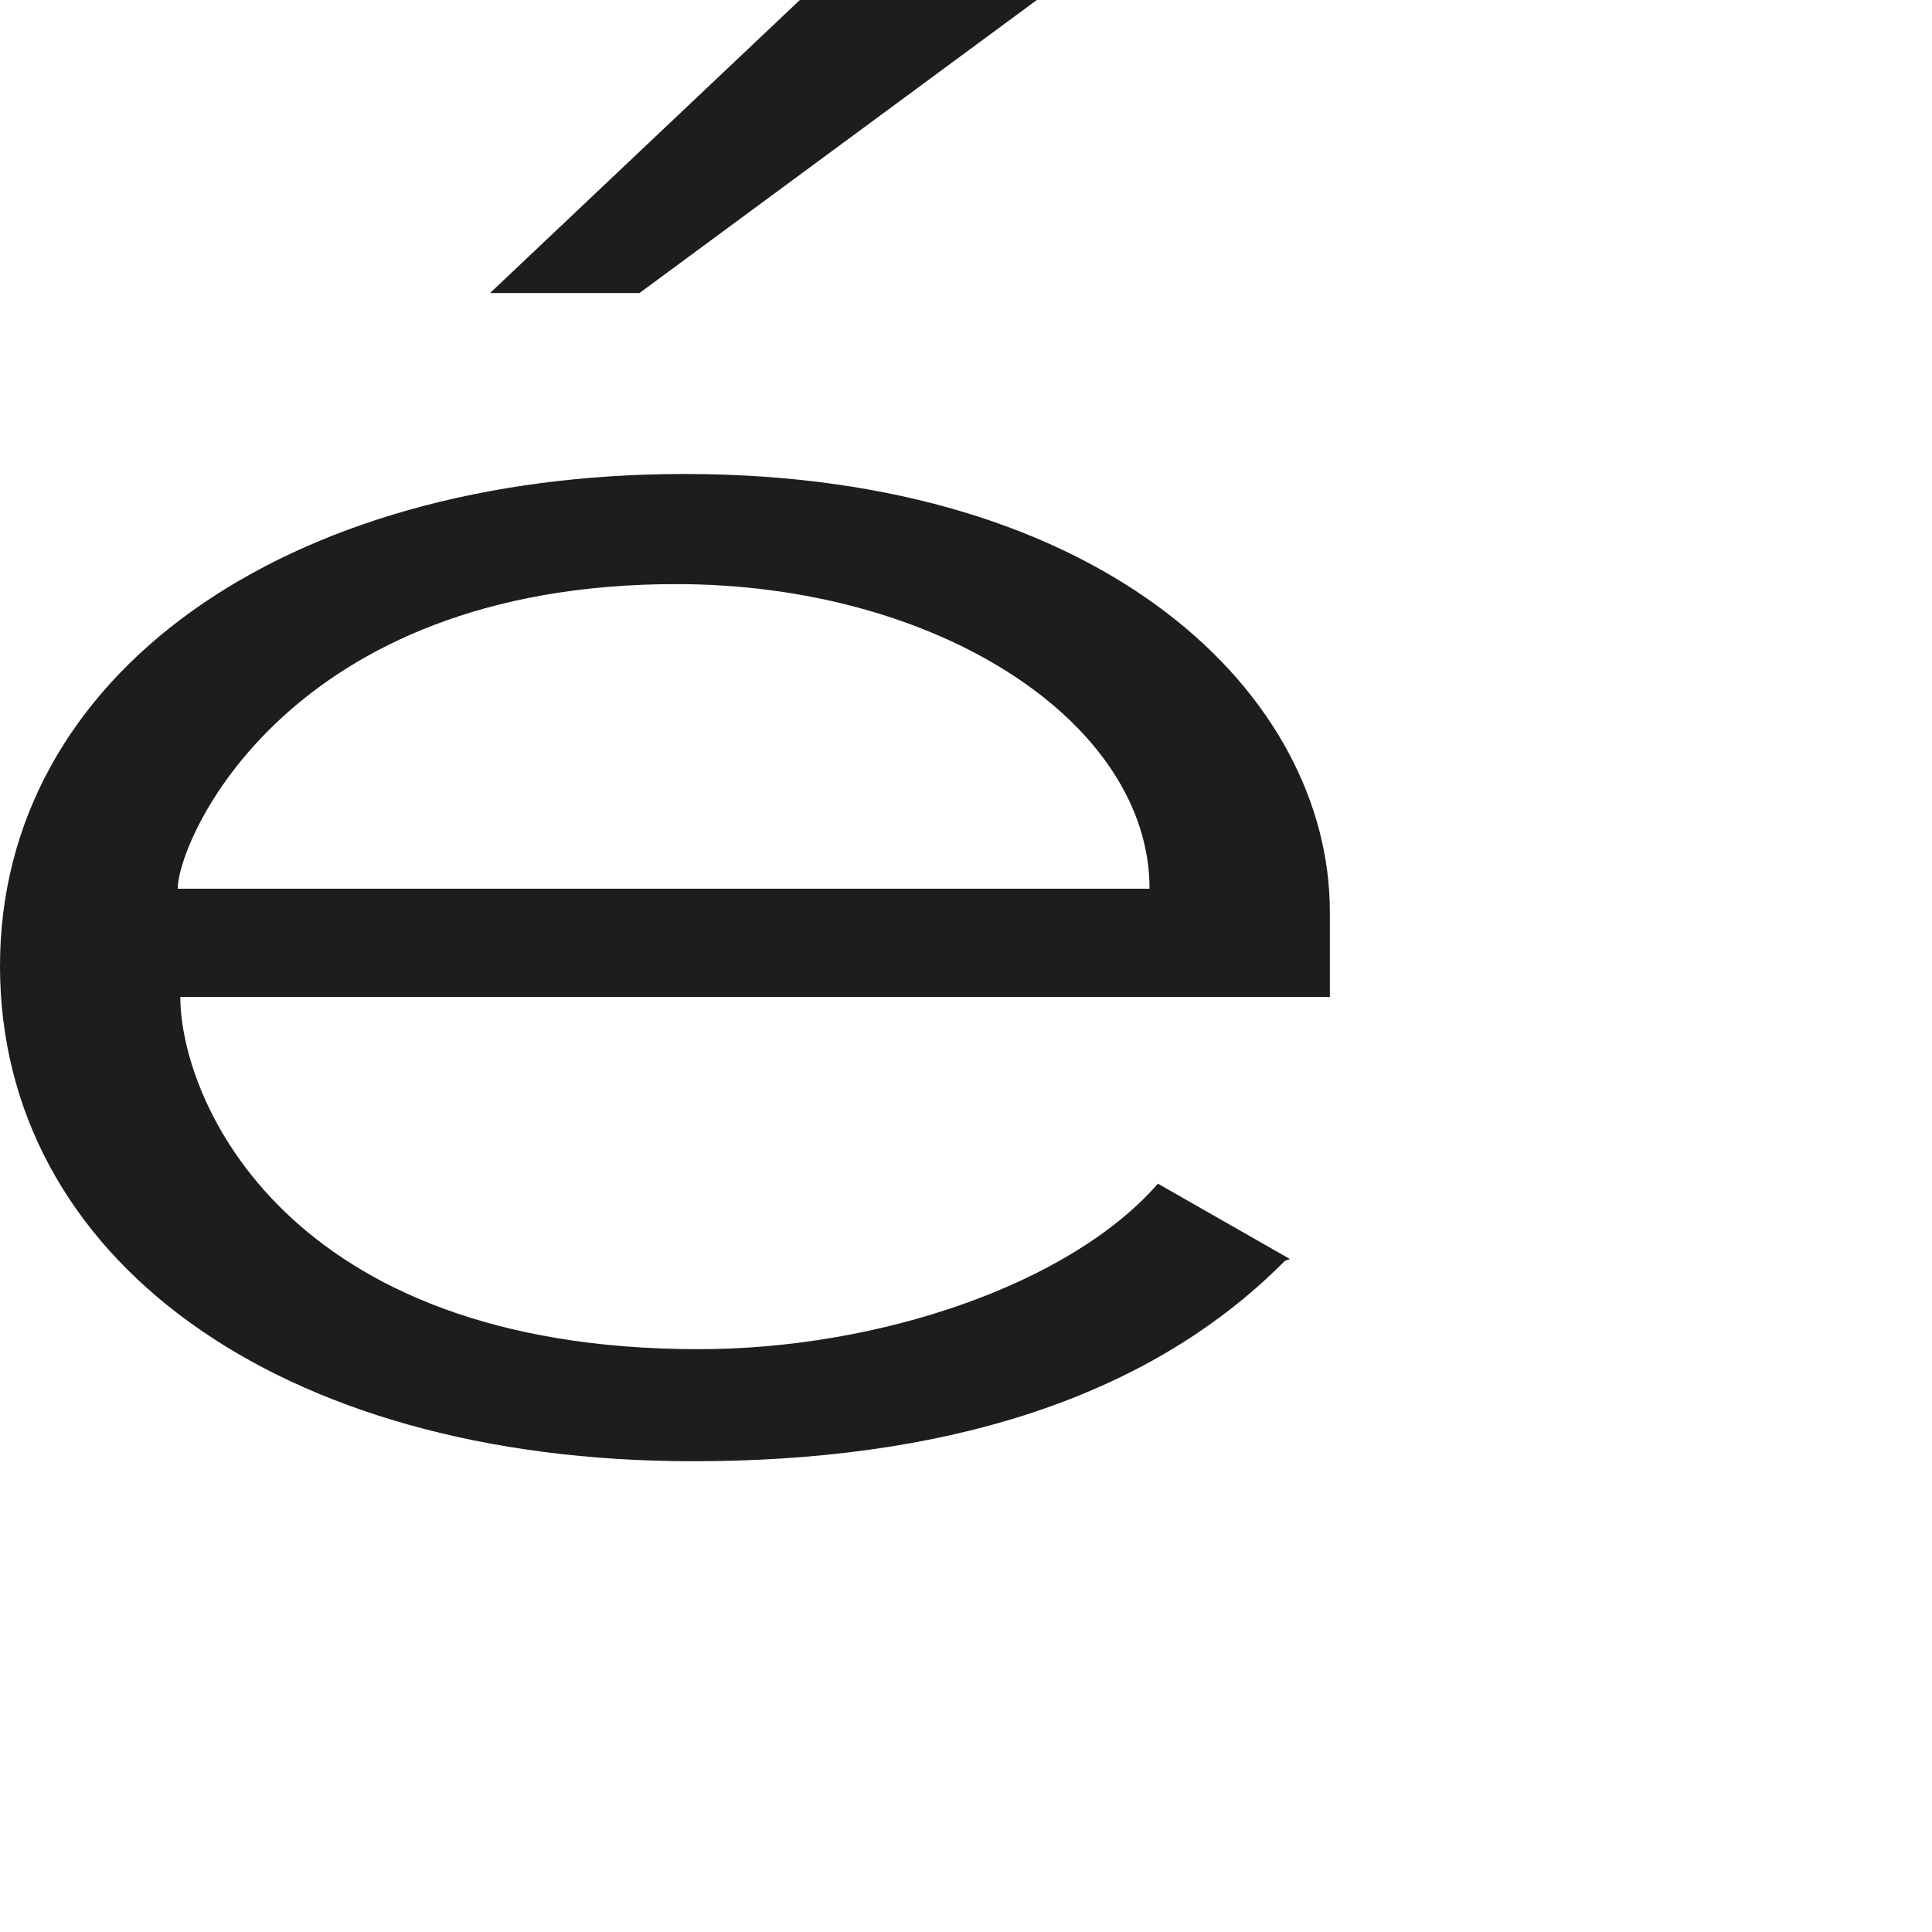 <?xml version="1.0" encoding="utf-8"?>
<svg xmlns="http://www.w3.org/2000/svg" fill="none" height="100%" overflow="visible" preserveAspectRatio="none" style="display: block;" viewBox="0 0 3 3" width="100%">
<path d="M1.995 1.958C1.776 2.179 1.452 2.269 1.076 2.269C0.429 2.269 0 1.952 0 1.5C0 1.048 0.442 0.736 1.063 0.736C1.719 0.736 2.065 1.081 2.065 1.416V1.548H0.28C0.28 1.706 0.442 2.095 1.085 2.095C1.365 2.095 1.662 1.994 1.798 1.838L2.003 1.955L1.995 1.958ZM1.785 1.38C1.785 1.122 1.457 0.907 1.05 0.907C0.446 0.907 0.276 1.305 0.276 1.38H1.785ZM1.242 0H1.61L0.993 0.455H0.761L1.242 0Z" fill="#1D1D1B" id="Vector"/>
</svg>